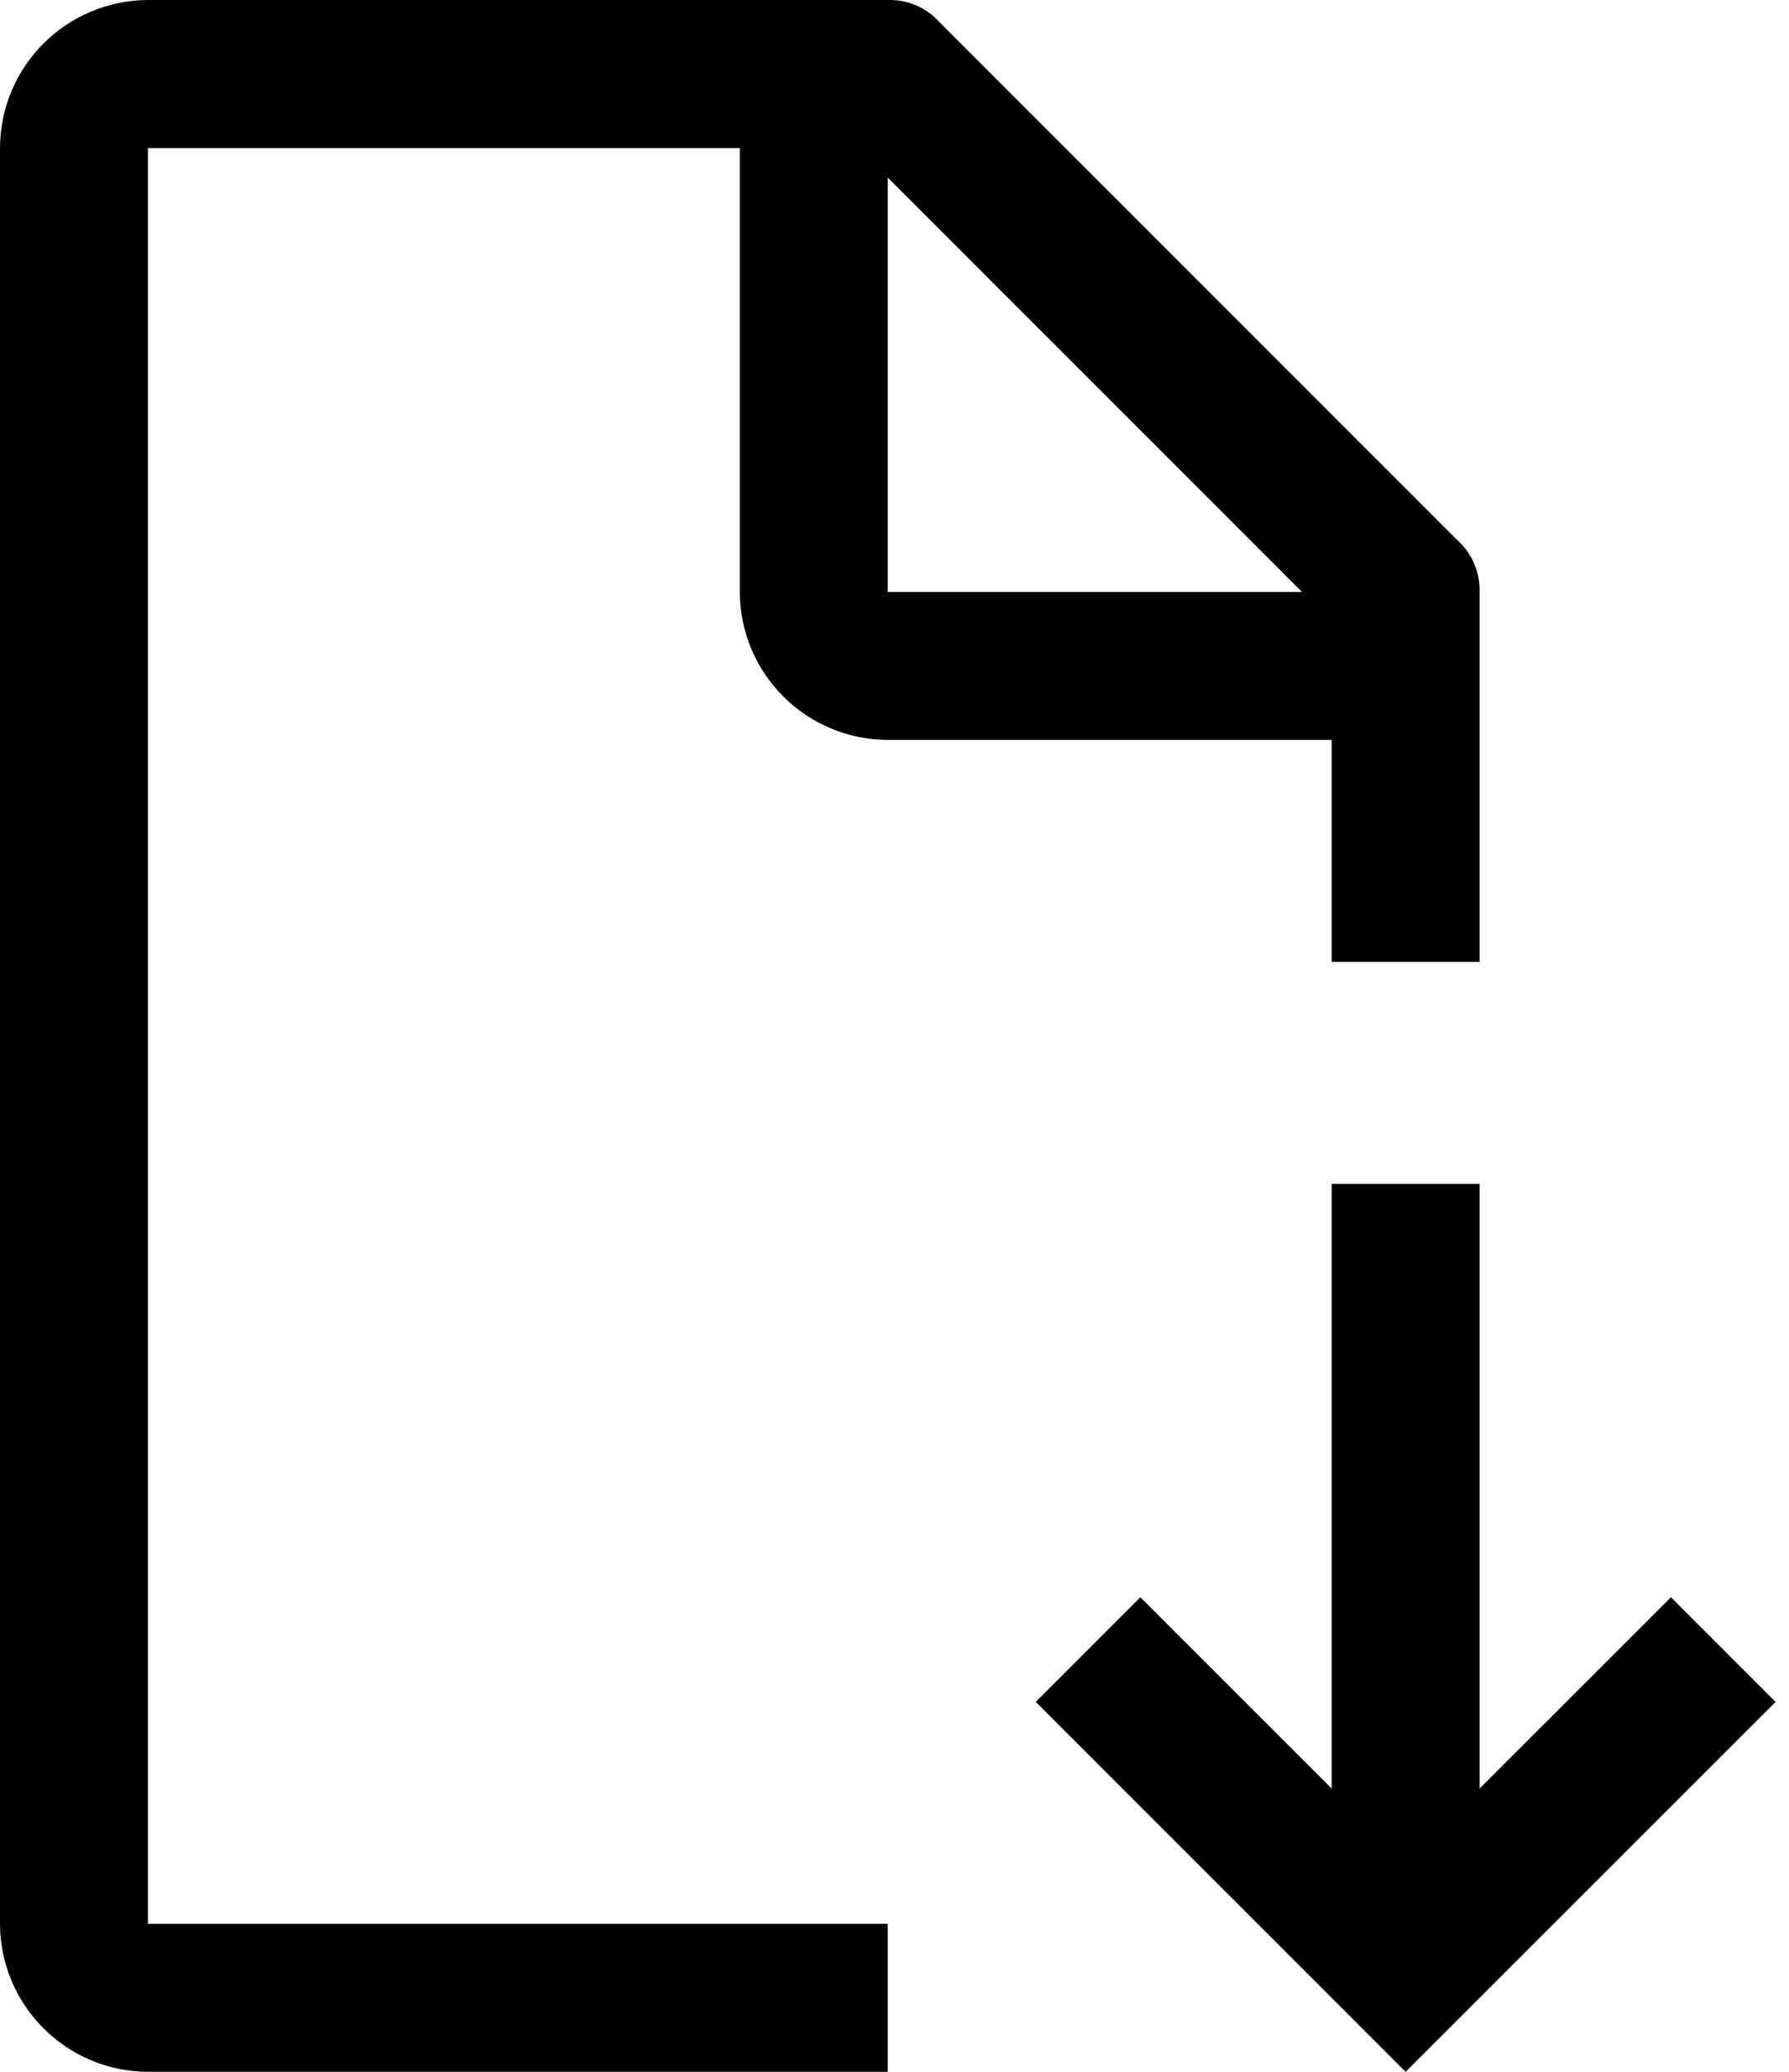 <svg width="19" height="22" viewBox="0 0 19 22" fill="none" xmlns="http://www.w3.org/2000/svg">
<path d="M18.857 18.072L17.746 16.961L15.714 18.992V12.572H14.143V18.992L12.111 16.961L11 18.072L14.928 22L18.857 18.072Z" fill="black"/>
<path d="M9.428 20.429H1.571V1.572H7.857V6.286C7.858 6.702 8.024 7.101 8.319 7.396C8.613 7.69 9.012 7.856 9.428 7.857H14.143V10.214H15.714V6.286C15.717 6.183 15.697 6.08 15.656 5.985C15.616 5.89 15.555 5.805 15.478 5.736L9.978 0.236C9.91 0.159 9.825 0.098 9.73 0.057C9.635 0.016 9.532 -0.003 9.428 0H1.571C1.155 0.002 0.756 0.168 0.462 0.462C0.167 0.756 0.001 1.155 0 1.572V20.429C0.001 20.845 0.167 21.244 0.462 21.538C0.756 21.833 1.155 21.999 1.571 22H9.428V20.429ZM9.428 1.886L13.828 6.286H9.428V1.886Z" fill="black"/>
</svg>
